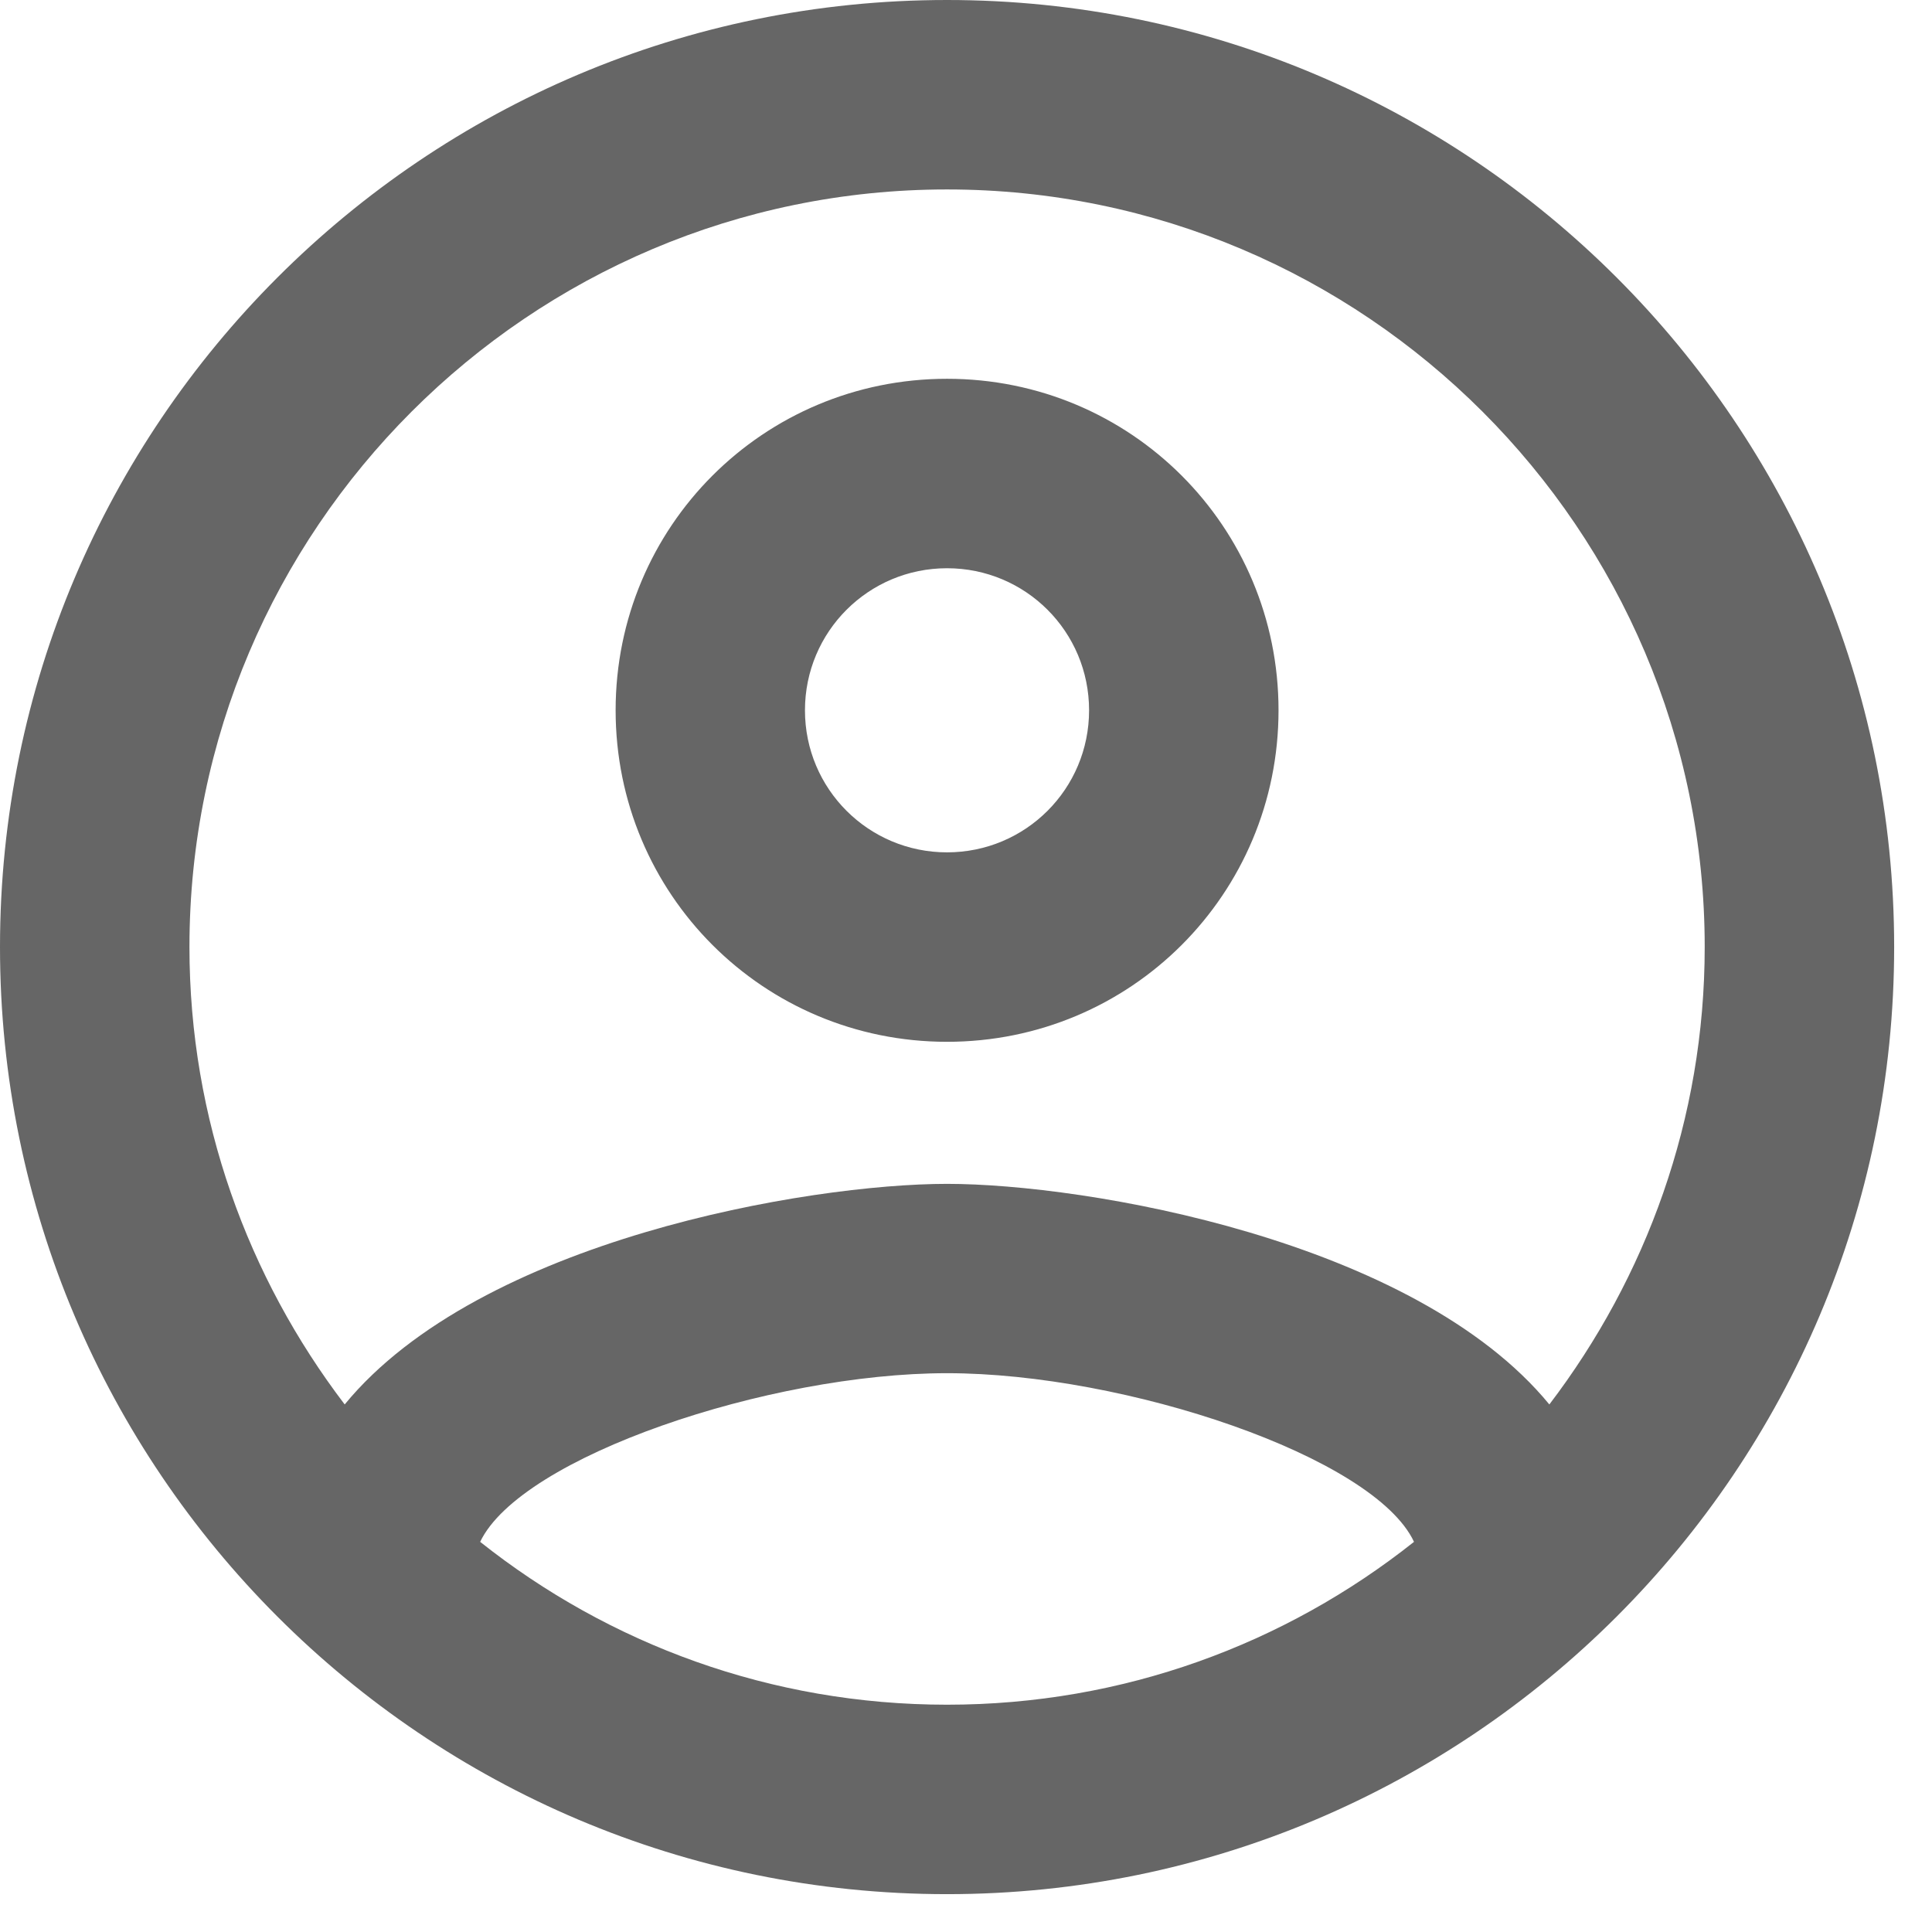 <?xml version="1.0" encoding="utf-8"?>
<svg xmlns="http://www.w3.org/2000/svg" fill="none" height="100%" overflow="visible" preserveAspectRatio="none" style="display: block;" viewBox="0 0 17 17" width="100%">
<path d="M8.333 0C3.733 0 0 3.733 0 8.333C0 12.933 3.733 16.667 8.333 16.667C12.933 16.667 16.667 12.933 16.667 8.333C16.667 3.733 12.933 0 8.333 0ZM4.225 13.567C4.583 12.817 6.767 12.083 8.333 12.083C9.9 12.083 12.092 12.817 12.442 13.567C11.308 14.467 9.883 15 8.333 15C6.783 15 5.358 14.467 4.225 13.567ZM13.633 12.358C12.442 10.908 9.55 10.417 8.333 10.417C7.117 10.417 4.225 10.908 3.033 12.358C2.183 11.242 1.667 9.85 1.667 8.333C1.667 4.658 4.658 1.667 8.333 1.667C12.008 1.667 15 4.658 15 8.333C15 9.85 14.483 11.242 13.633 12.358ZM8.333 3.333C6.717 3.333 5.417 4.633 5.417 6.25C5.417 7.867 6.717 9.167 8.333 9.167C9.95 9.167 11.25 7.867 11.25 6.25C11.25 4.633 9.95 3.333 8.333 3.333ZM8.333 7.5C7.642 7.5 7.083 6.942 7.083 6.25C7.083 5.558 7.642 5 8.333 5C9.025 5 9.583 5.558 9.583 6.25C9.583 6.942 9.025 7.5 8.333 7.5Z" fill="black" fill-opacity="0.6" id="Vector"/>
</svg>